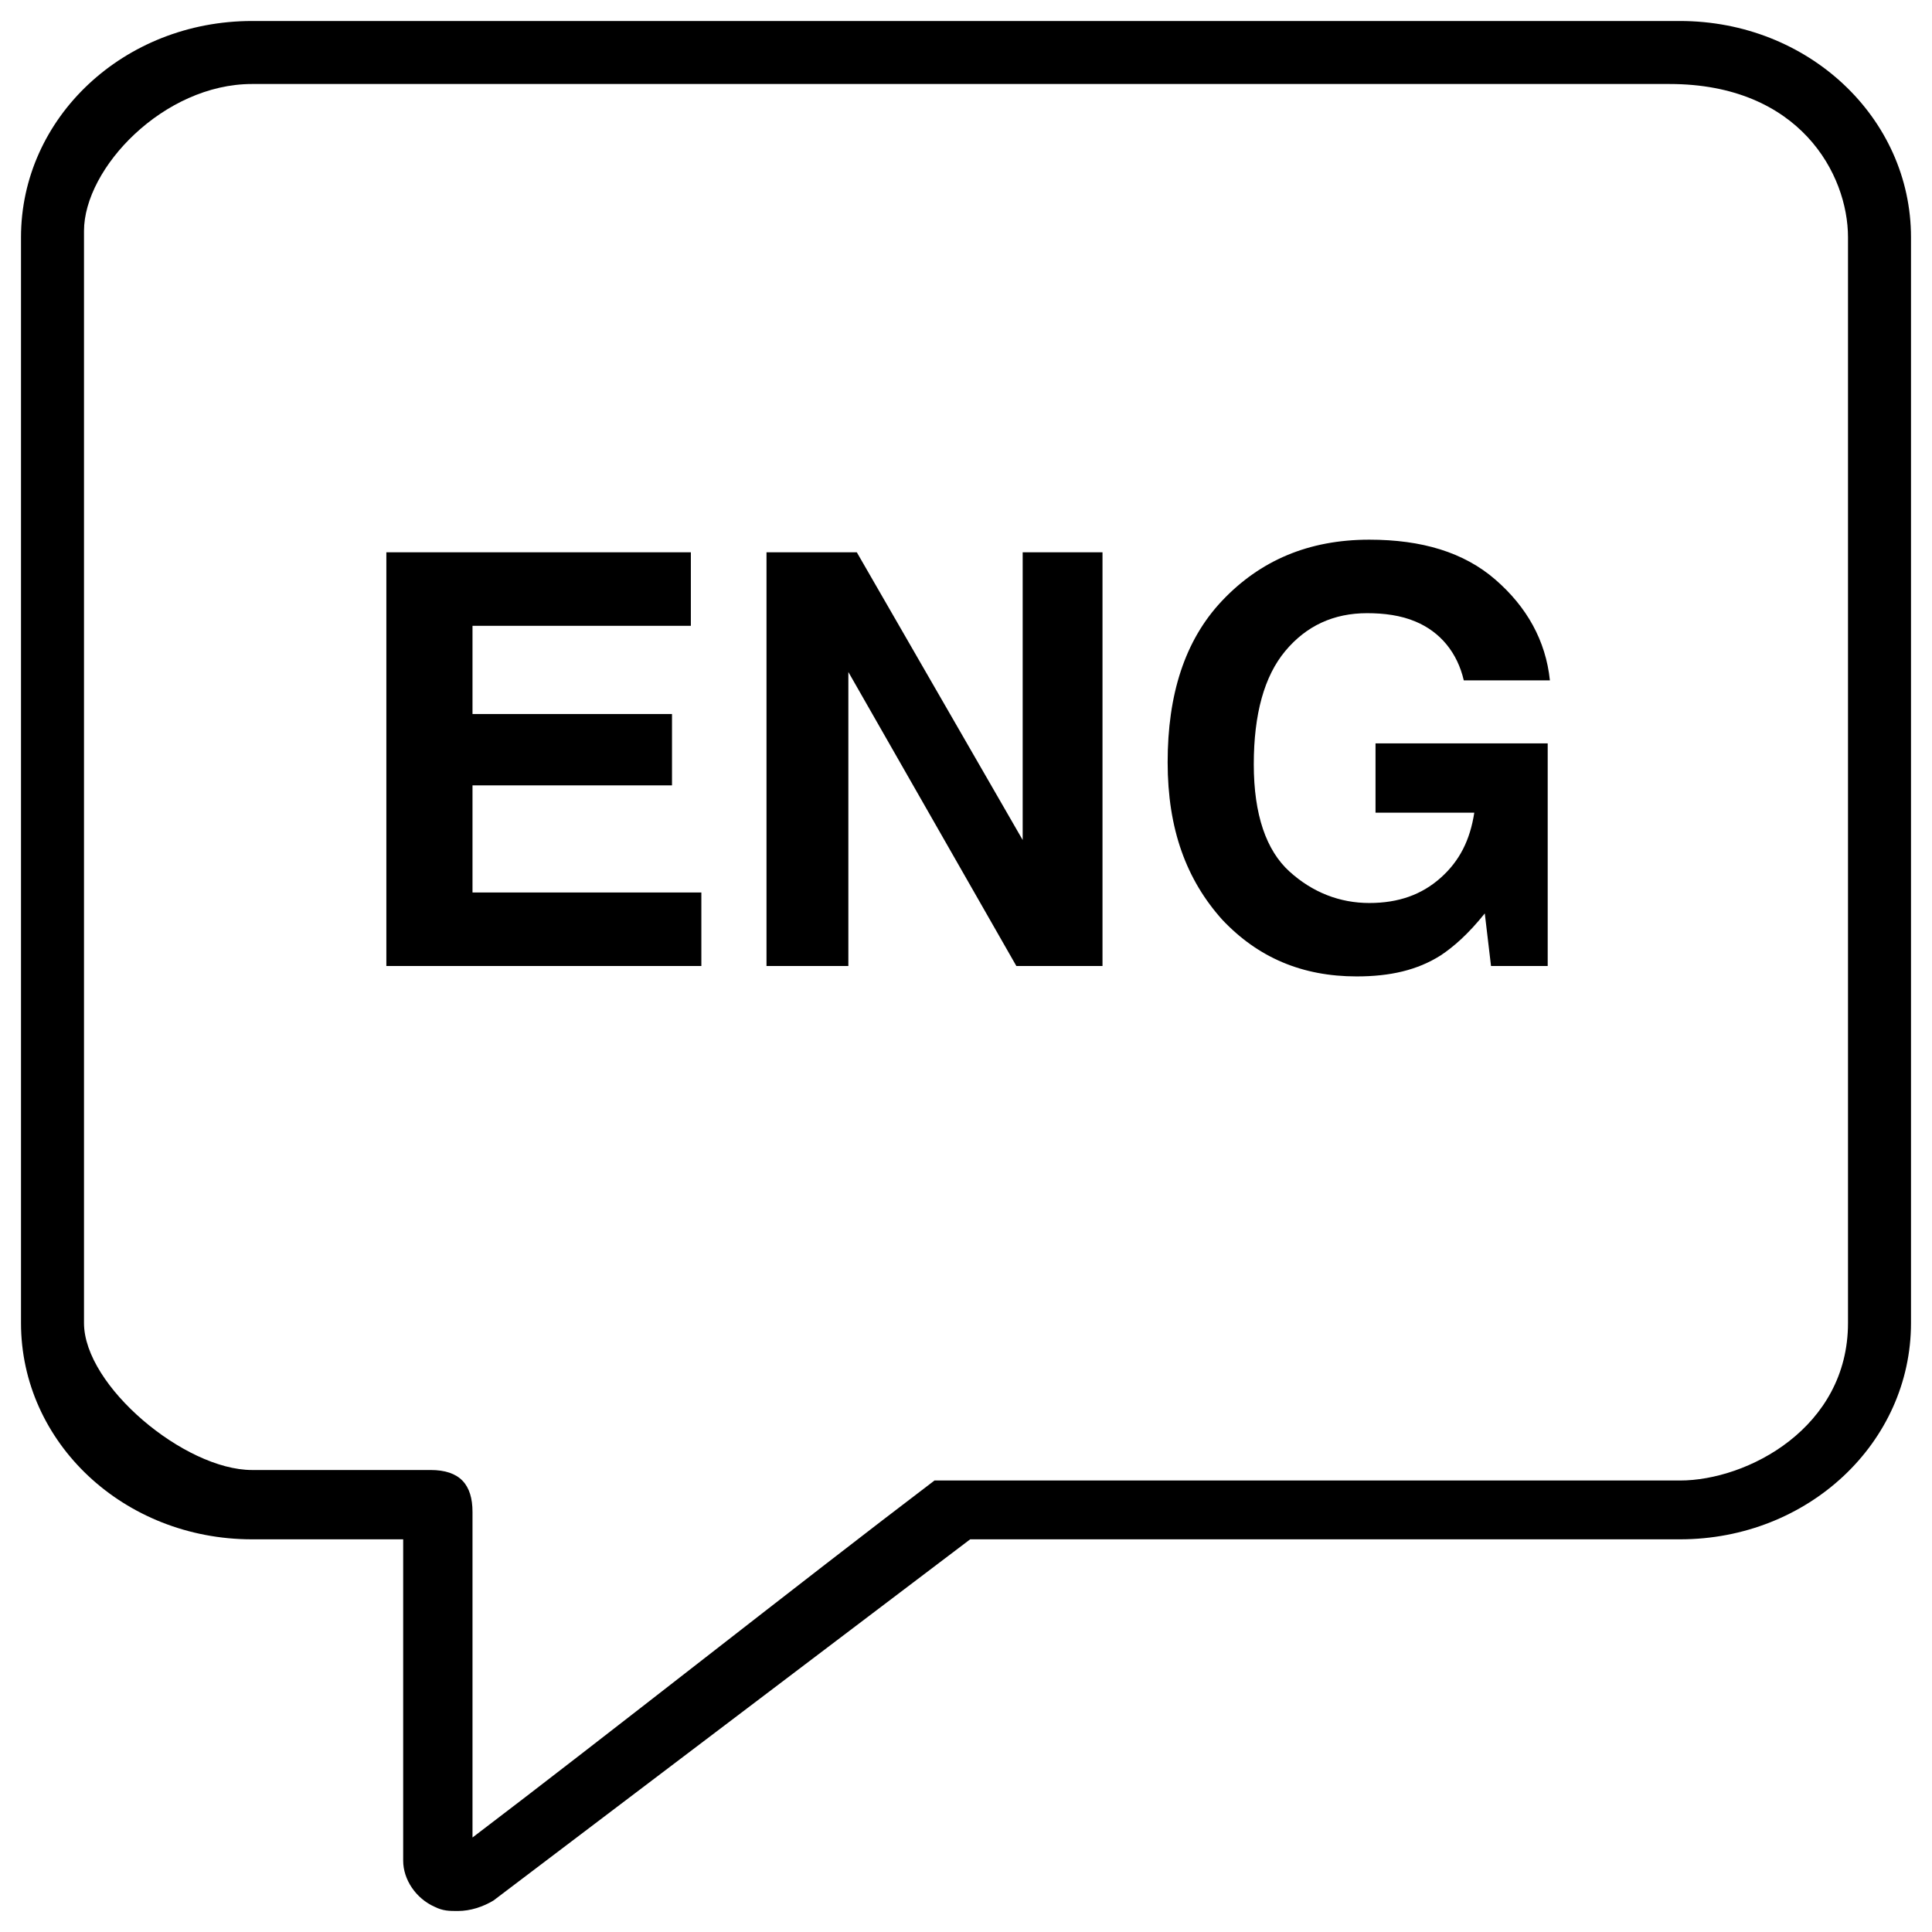 <?xml version="1.0" encoding="UTF-8"?> <svg xmlns="http://www.w3.org/2000/svg" viewBox="0 0 92.00 92.00" data-guides="{&quot;vertical&quot;:[],&quot;horizontal&quot;:[]}"><path fill="rgb(0, 0, 0)" stroke="none" fill-opacity="1" stroke-width="1" stroke-opacity="1" color="rgb(51, 51, 51)" fill-rule="evenodd" id="tSvg15612582484" title="Path 5" d="M80 1C57.333 1 34.667 1 12 1C5.898 1 1 5.602 1 11.301C1 28.534 1 45.767 1 63C1 68.699 5.898 73.301 12 73.301C14.4 73.301 16.799 73.301 19.199 73.301C19.199 78.401 19.199 83.502 19.199 88.602C19.199 89.5 19.801 90.403 20.699 90.801C21.098 91 21.398 91 21.801 91C22.402 91 23 90.801 23.5 90.5C31.066 84.767 38.633 79.034 46.199 73.301C57.466 73.301 68.733 73.301 80 73.301C86.102 73.301 91 68.7 91 63C91 45.767 91 28.534 91 11.301C91 5.602 86.102 1 80 1ZM88 63C88 68 83.199 70.5 80 70.5C68.367 70.501 56.133 70.499 44.5 70.5C44.5 70.5 45 70.199 44.5 70.5C38.133 75.333 28.867 82.667 22.5 87.5C22.5 83.299 22.5 76.201 22.5 72C22.5 70.699 21.902 70 20.5 70C17.233 70 15.267 70 12 70C8.801 70 4 66 4 63C4.001 45.866 3.999 28.134 4 11C4 8 7.801 4 12 4C34.733 4 56.767 4 79.5 4C85.699 4 88 8.301 88 11.301C88 28.434 88 45.868 88 63Z"></path><path fill="rgb(0, 0, 0)" stroke="none" fill-opacity="1" stroke-width="1" stroke-opacity="1" color="rgb(51, 51, 51)" fill-rule="evenodd" id="tSvg814d261c12" title="Path 6" d="M22.5 37.398C25.667 37.398 28.833 37.398 32 37.398C32 36.265 32 35.132 32 34C28.833 34 25.667 34 22.5 34C22.5 32.6 22.5 31.2 22.5 29.8C25.966 29.8 29.432 29.8 32.898 29.8C32.898 28.634 32.898 27.467 32.898 26.3C28.065 26.3 23.231 26.3 18.398 26.3C18.398 32.867 18.398 39.433 18.398 45.999C23.398 45.999 28.398 45.999 33.398 45.999C33.398 44.833 33.398 43.666 33.398 42.499C29.765 42.499 26.133 42.499 22.5 42.499C22.5 40.799 22.5 39.099 22.5 37.398"></path><path fill="rgb(0, 0, 0)" stroke="none" fill-opacity="1" stroke-width="1" stroke-opacity="1" color="rgb(51, 51, 51)" fill-rule="evenodd" id="tSvg17a5263d31c" title="Path 7" d="M48.699 40C46.066 35.434 43.433 30.867 40.801 26.301C39.367 26.301 37.933 26.301 36.5 26.301C36.5 32.867 36.5 39.434 36.5 46C37.799 46 39.099 46 40.398 46C40.398 41.333 40.398 36.667 40.398 32C43.065 36.667 45.731 41.333 48.398 46C49.765 46 51.133 46 52.5 46C52.5 39.434 52.5 32.867 52.5 26.301C51.233 26.301 49.966 26.301 48.699 26.301C48.699 30.867 48.699 35.434 48.699 40"></path><path fill="rgb(0, 0, 0)" stroke="none" fill-opacity="1" stroke-width="1" stroke-opacity="1" color="rgb(51, 51, 51)" fill-rule="evenodd" id="tSvgf7400bbe22" title="Path 8" d="M65.602 38.699C67.136 38.699 68.67 38.699 70.204 38.699C70.004 40 69.504 41 68.602 41.801C67.704 42.601 66.602 43 65.204 43C63.805 43 62.504 42.5 61.403 41.5C60.301 40.5 59.704 38.801 59.704 36.398C59.704 34 60.204 32.199 61.204 31C62.204 29.801 63.504 29.199 65.102 29.199C65.903 29.199 66.704 29.301 67.403 29.597C68.602 30.097 69.403 31.097 69.704 32.398C71.071 32.398 72.438 32.398 73.805 32.398C73.606 30.5 72.704 28.898 71.204 27.597C69.704 26.297 67.704 25.699 65.204 25.699C62.305 25.699 60.004 26.699 58.204 28.597C56.403 30.496 55.602 33.097 55.602 36.297C55.602 39.496 56.5 41.898 58.204 43.797C59.903 45.597 62.004 46.496 64.602 46.496C66.204 46.496 67.5 46.195 68.602 45.496C69.204 45.097 69.903 44.496 70.704 43.496C70.803 44.331 70.901 45.165 71.001 46C71.9 46 72.8 46 73.7 46C73.7 42.466 73.7 38.932 73.7 35.398C70.967 35.398 68.234 35.398 65.501 35.398C65.501 36.498 65.501 37.598 65.501 38.699C65.534 38.699 65.568 38.699 65.602 38.699"></path><defs></defs></svg> 